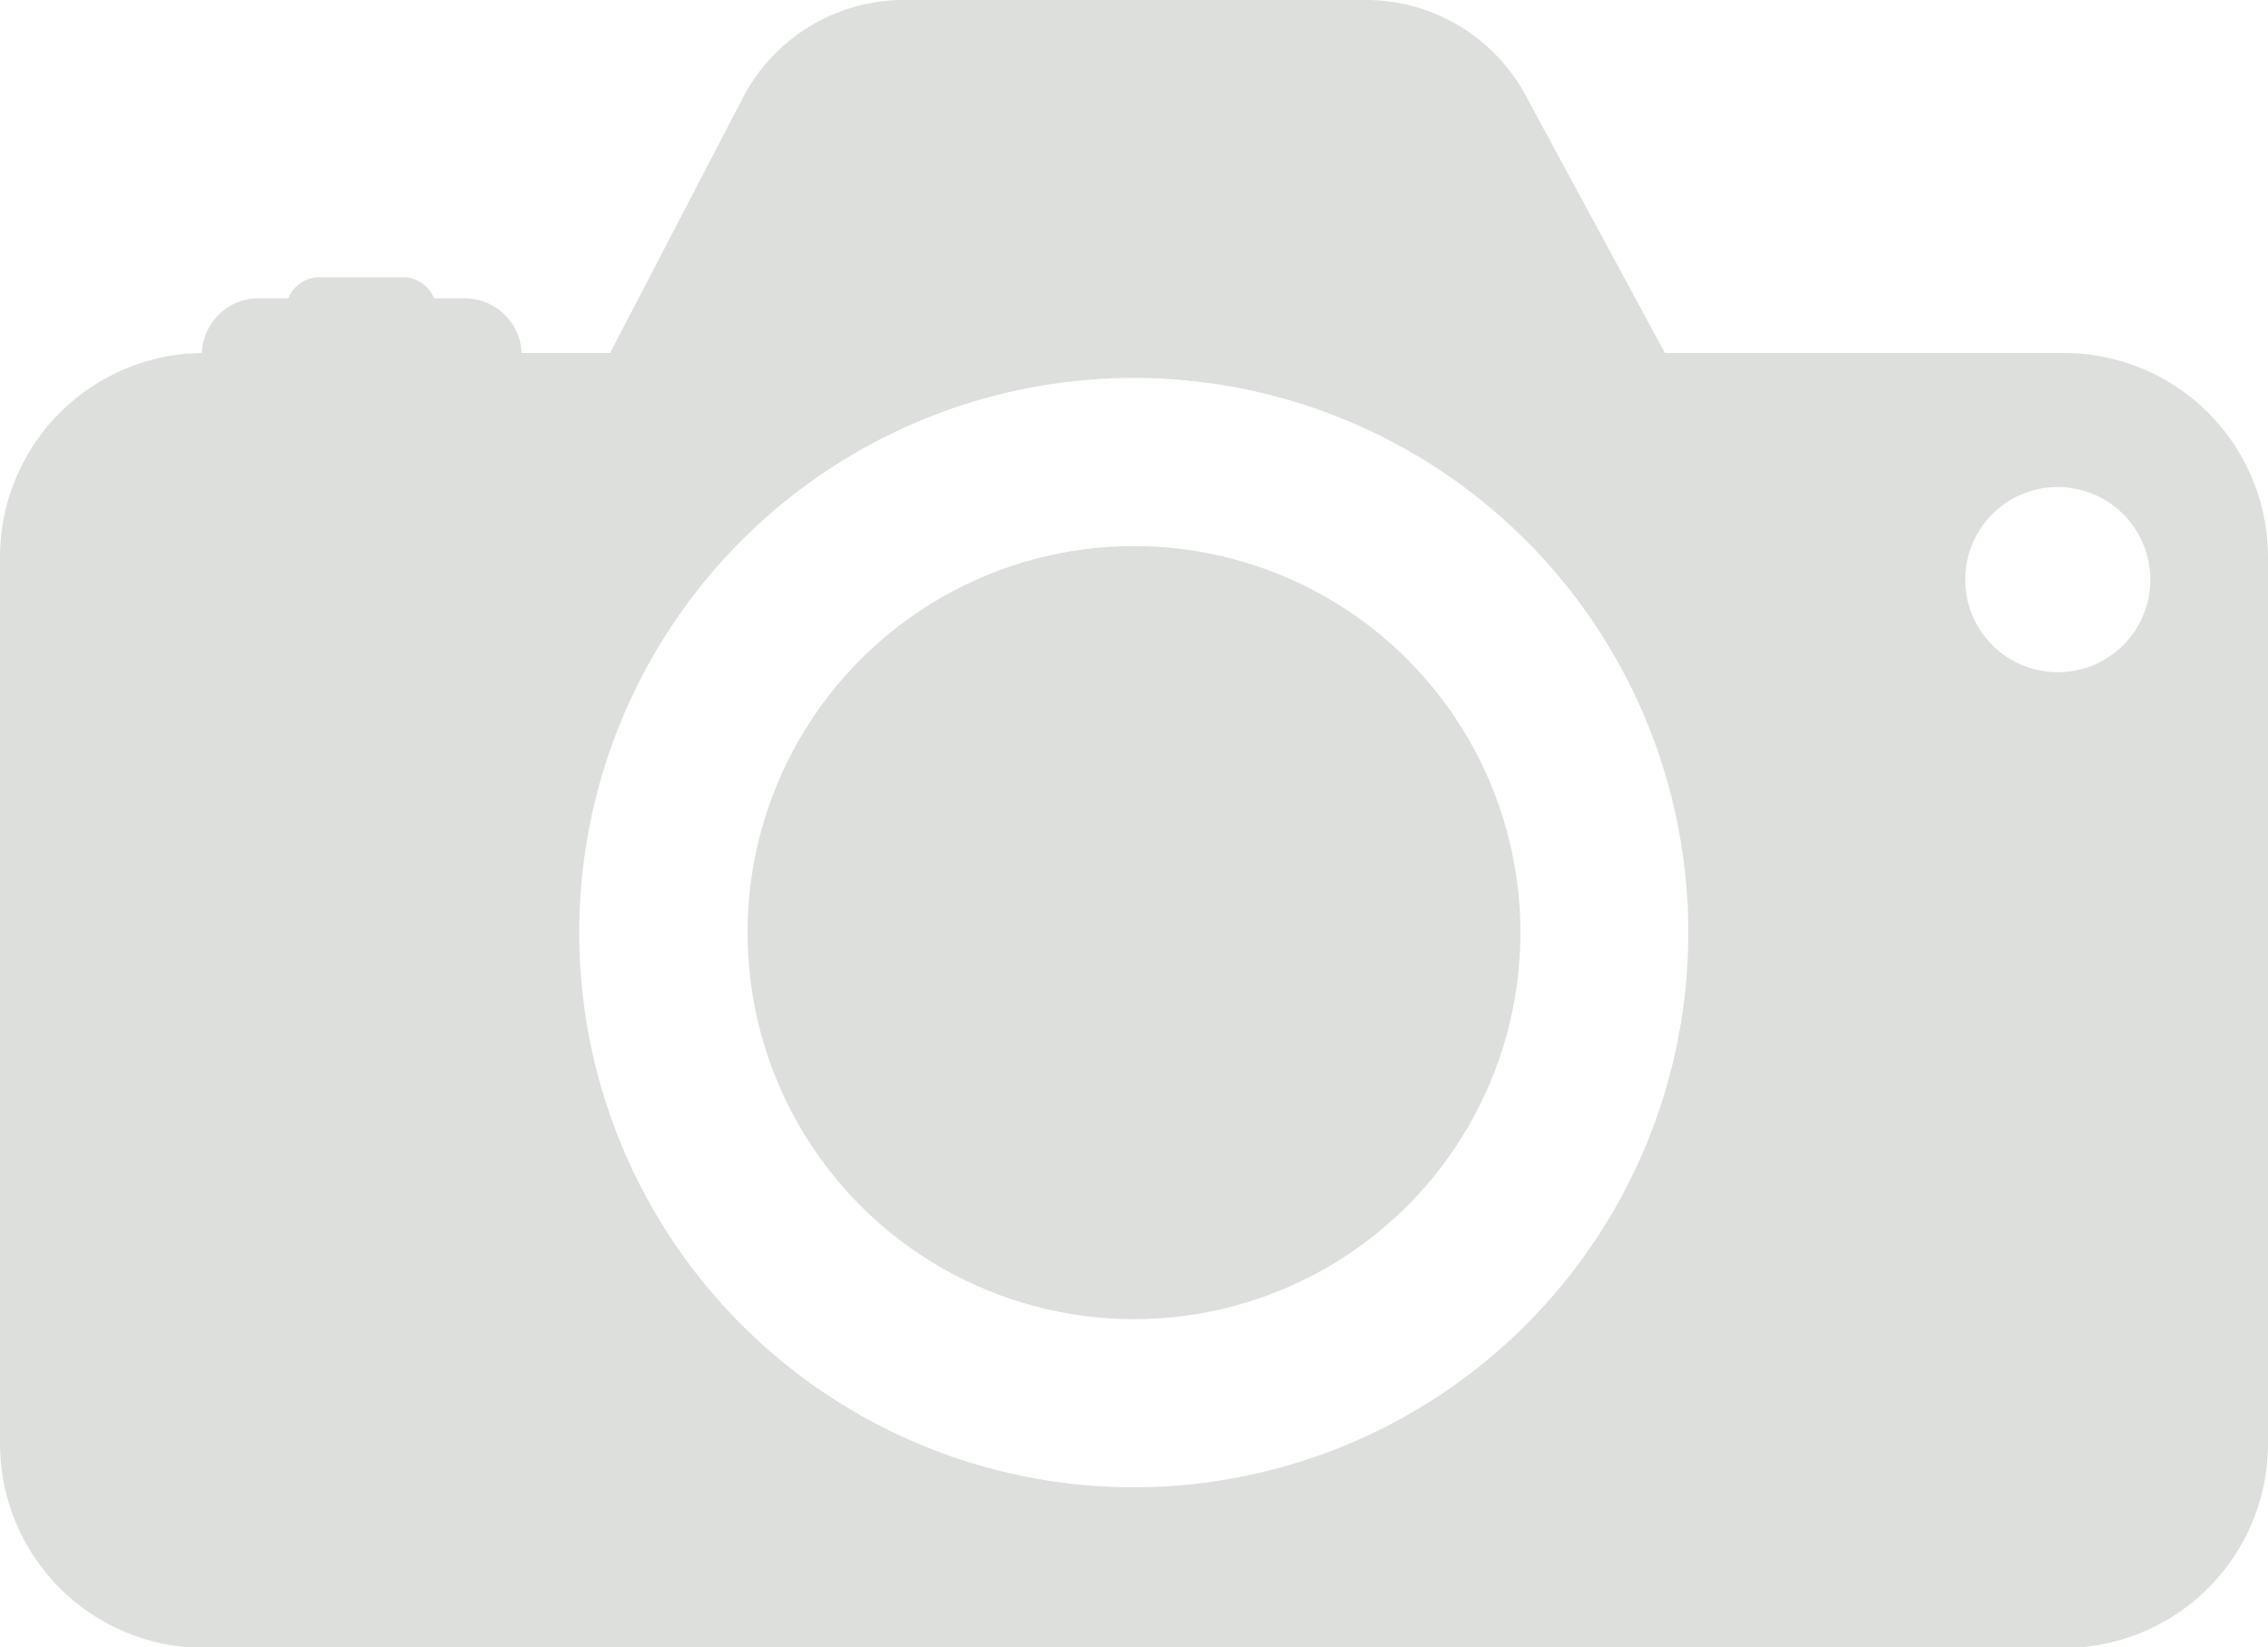 <?xml version="1.0" encoding="UTF-8" standalone="no"?><svg xmlns="http://www.w3.org/2000/svg" xmlns:xlink="http://www.w3.org/1999/xlink" fill="#dddfdd" height="72.6" preserveAspectRatio="xMidYMid meet" version="1" viewBox="-0.0 -0.0 100.0 72.6" width="100" zoomAndPan="magnify"><g data-name="Layer 2"><g data-name="Layer 4" id="change1_1"><path d="M91,15.56H73.41L67.26,4.19a8,8,0,0,0-7-4.19H39.84a8,8,0,0,0-7.08,4.3L26.9,15.56H23a2.51,2.51,0,0,0-2.51-2.41H19.14a1.48,1.48,0,0,0-1.38-.93H14.09a1.49,1.49,0,0,0-1.38.93H11.4a2.5,2.5,0,0,0-2.5,2.41,9,9,0,0,0-8.9,9V63.64a9,9,0,0,0,9,9H91a9,9,0,0,0,9-9V24.51A9,9,0,0,0,91,15.56Zm-41,50A24.45,24.45,0,1,1,74.44,41.11,24.45,24.45,0,0,1,50,65.56ZM90.74,29.63a4.08,4.08,0,1,1,4.07-4.07A4.07,4.07,0,0,1,90.74,29.63Z"/><circle cx="50" cy="41.11" r="17.04"/></g></g></svg>